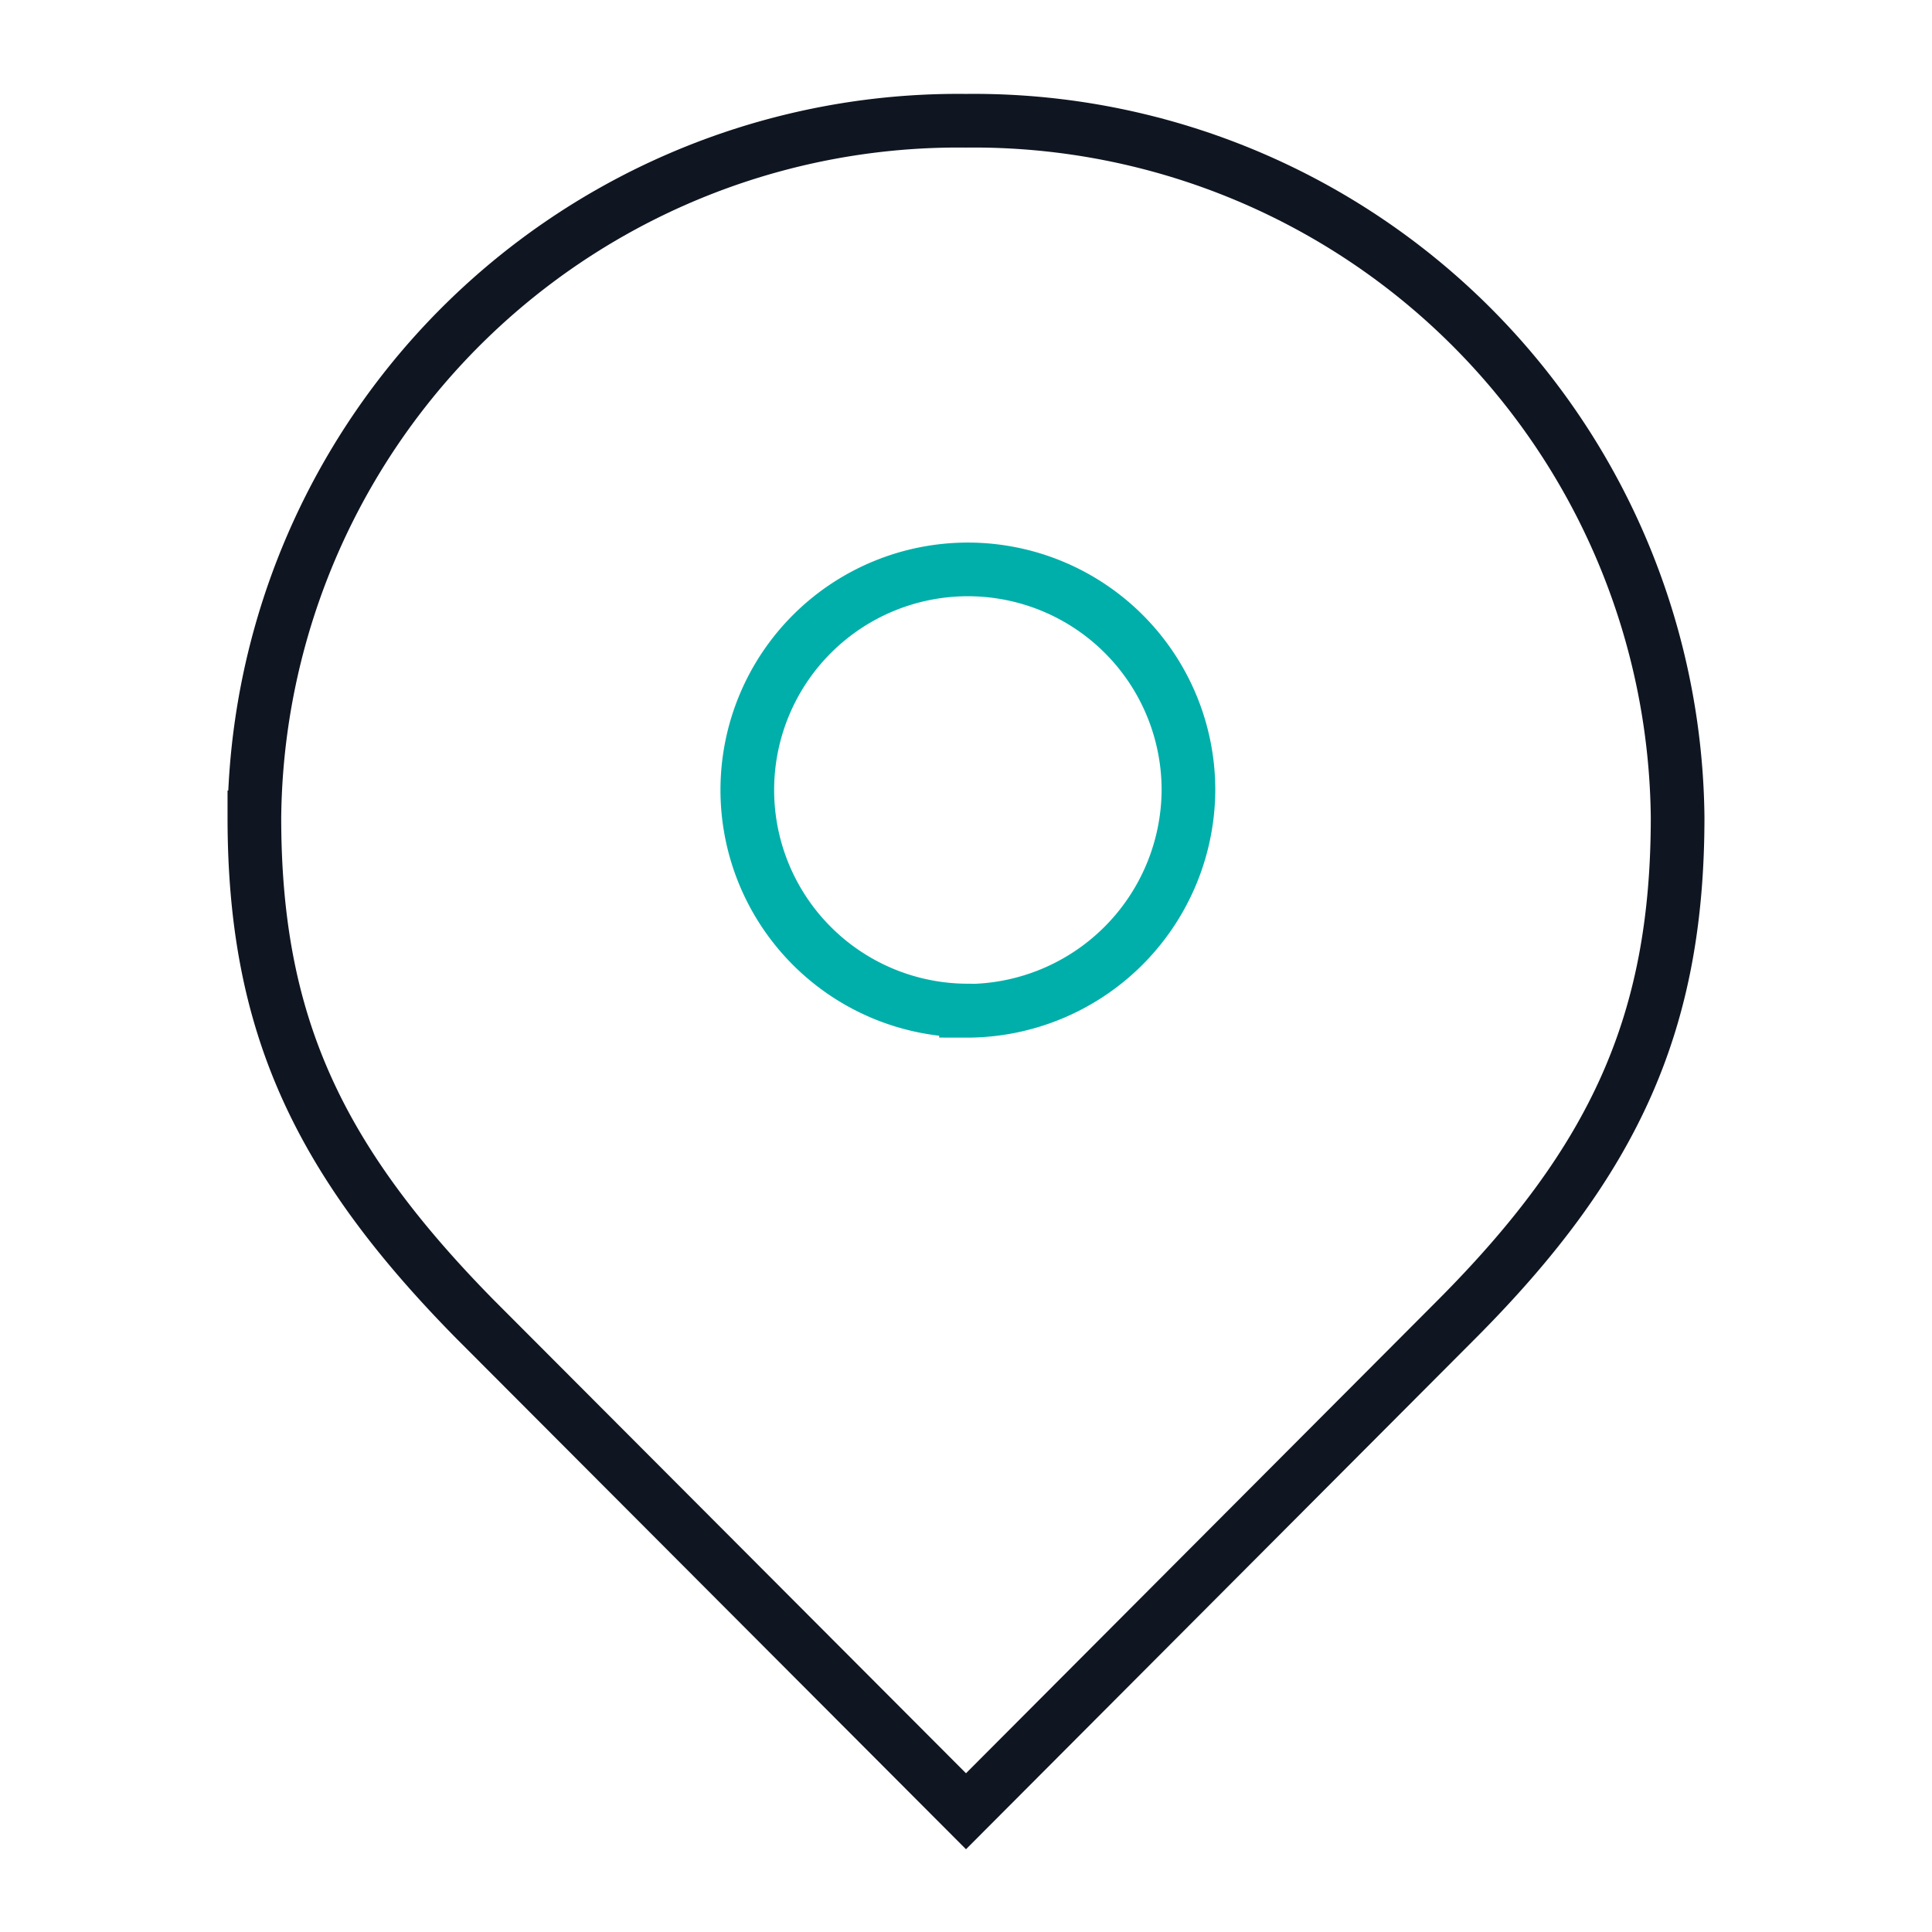 <svg id="Icon" xmlns="http://www.w3.org/2000/svg" viewBox="0 0 72 72" height="72" width="72"><title>location pin 72px</title><g class="nc-icon-wrapper" stroke-width="2" fill="#00afaa" stroke="#00afaa"><defs fill="#0f1621"/><g id="location-pin" fill="#0f1621"><path class="cls-1" d="M62.52 30.46c0 7.62-2.33 12.78-8.24 18.71l-18.28 18.33-18.29-18.33c-5.91-6-8.23-11.08-8.23-18.71a26.23 26.23 0 0 1 26.52-25.96 26.23 26.23 0 0 1 26.52 25.96z" fill="none" stroke-miterlimit="10" stroke="#0f1621" stroke-linecap="square"/><path class="cls-2" d="M36 37.66a8.22 8.22 0 1 1 8.29-8.21 8.27 8.27 0 0 1-8.29 8.22z" fill="none" stroke-miterlimit="10" data-color="color-2"/></g></g></svg>
